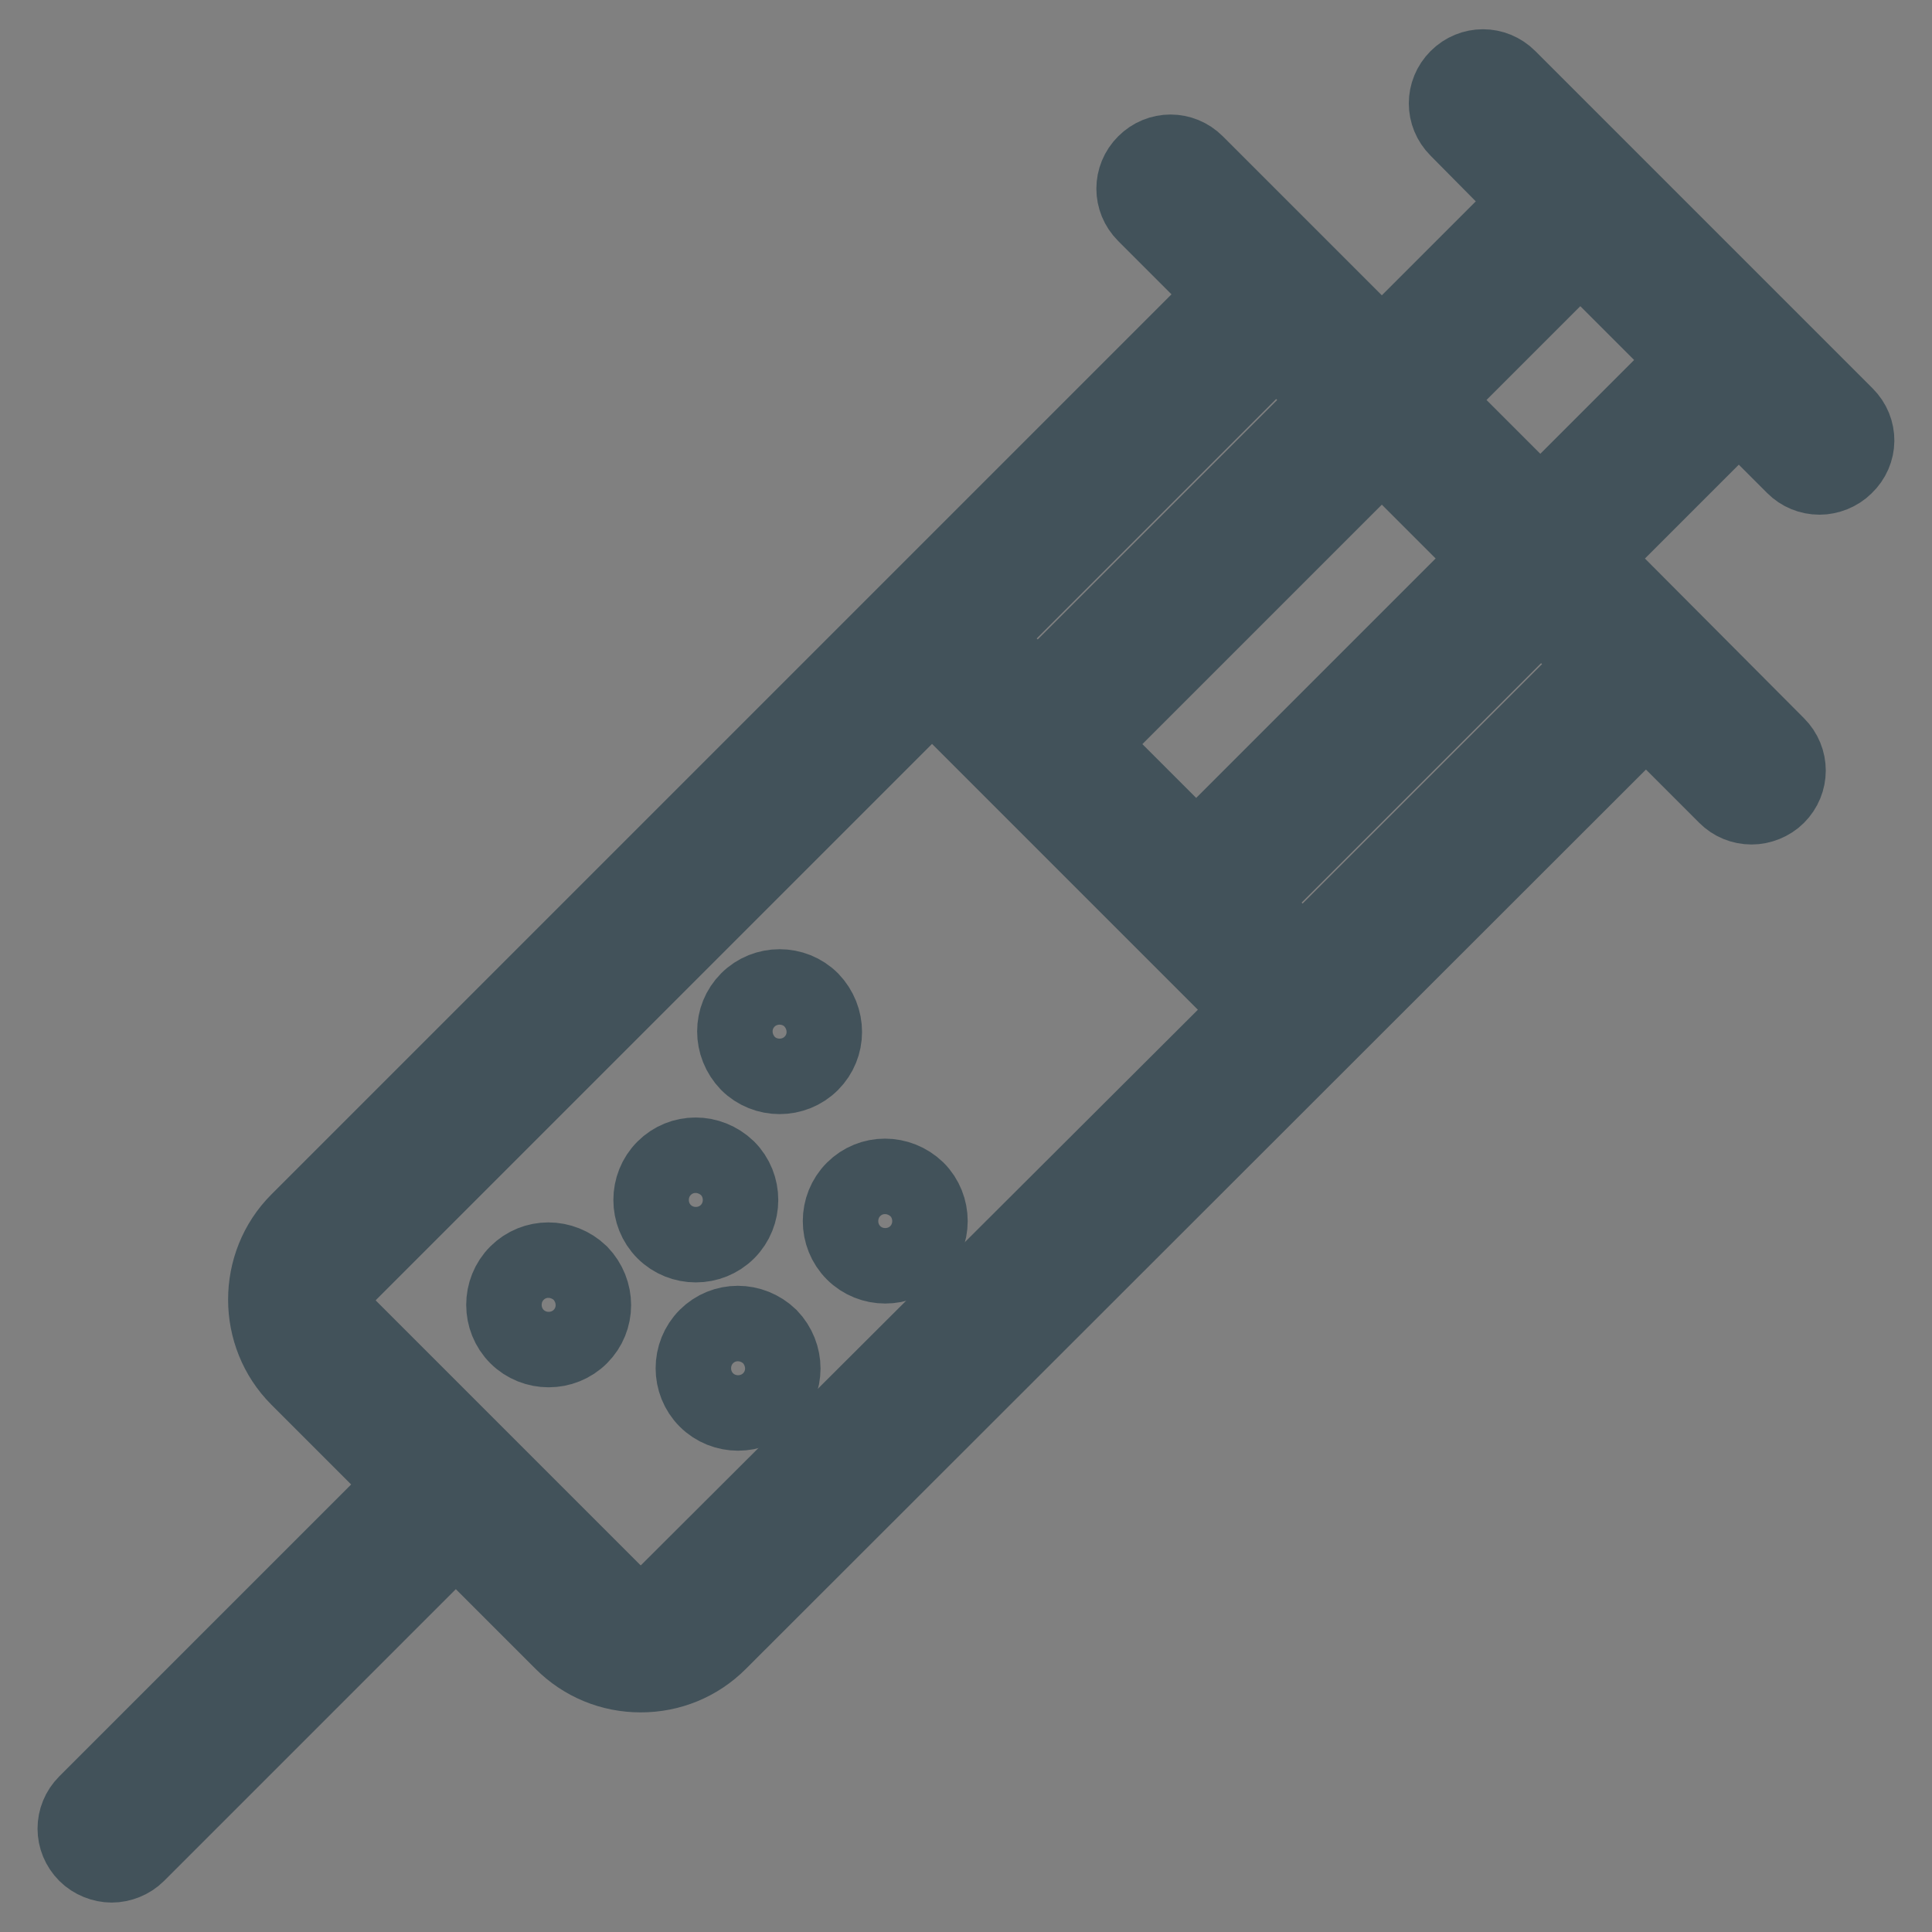 <?xml version="1.0" encoding="utf-8"?>
<!-- Svg Vector Icons : http://www.onlinewebfonts.com/icon -->
<!DOCTYPE svg PUBLIC "-//W3C//DTD SVG 1.1//EN" "http://www.w3.org/Graphics/SVG/1.1/DTD/svg11.dtd">
<svg version="1.1" xmlns="http://www.w3.org/2000/svg" xmlns:xlink="http://www.w3.org/1999/xlink" x="0px" y="0px" viewBox="0 0 256 256" enable-background="new 0 0 256 256" xml:space="preserve">
<rect x="0" y="0" width="256" height="256" fill="#808080" stroke="none"/>
<g> <path stroke-width="10" fill-opacity="0" stroke="#f6bf4f"  d="M89,211.3c-1.1,1.1-2.5,1.7-4.1,1.7h0c-1.5,0-3-0.6-4.1-1.7l-17.5-17.5c0,0,0,0,0,0c0,0,0,0,0,0l-17.5-17.5 c-2.2-2.3-2.2-5.9,0-8.2l77.7-77.7l43.2,43.2L89,211.3L89,211.3z"/> <path stroke-width="10" fill-opacity="0" stroke="#f5a719"  d="M154.5,151.7l-62.5,62.5c-3.9,3.9-10.2,3.9-14,0l-35-35c-3.9-3.9-3.9-10.2,0-14L59,151.7"/> <path stroke-width="10" fill-opacity="0" stroke="#42525a"  d="M113.1,157.6c-2.3,2.3-2.3,6.1,0,8.4c2.3,2.3,6.1,2.3,8.4,0c2.3-2.3,2.3-6.1,0-8.4 C119.1,155.3,115.4,155.3,113.1,157.6 M93.6,177.1c-2.3,2.3-2.3,6.1,0,8.4c2.3,2.3,6.1,2.3,8.4,0c2.3-2.3,2.3-6,0-8.4 C99.6,174.8,95.9,174.8,93.6,177.1 M99.1,132.5c-2.3,2.3-2.3,6,0,8.4c2.3,2.3,6.1,2.3,8.4,0c2.3-2.3,2.3-6,0-8.4 C105.2,130.2,101.4,130.2,99.1,132.5 M88,154.8c-2.3,2.3-2.3,6.1,0,8.4c2.3,2.3,6.1,2.3,8.4,0c2.3-2.3,2.3-6.1,0-8.4 C94,152.5,90.3,152.5,88,154.8 M68.5,168.7c-2.3,2.3-2.3,6.1,0,8.4c2.3,2.3,6.1,2.3,8.4,0c2.3-2.3,2.3-6,0-8.4 C74.5,166.4,70.8,166.4,68.5,168.7"/> <path stroke-width="10" fill-opacity="0" stroke="#adbbc3"  d="M158.5,113.7l-15.2-15.2c0,0,0,0,0.1,0l39.7-39.6L198.2,74L158.5,113.7 C158.6,113.7,158.6,113.7,158.5,113.7L158.5,113.7z"/> <path stroke-width="10" fill-opacity="0" stroke="#ebedef"  d="M177.2,53l-39.7,39.6c0,0,0,0,0,0.1l-8.2-8.2l39.7-39.7L177.2,53z M172.6,127.8l-8.2-8.2c0,0,0,0,0.1,0 l39.7-39.7l8.2,8.1L172.6,127.8L172.6,127.8z"/> <path stroke-width="10" fill-opacity="0" stroke="#adbbc3"  d="M224.3,47.9l-20.2,20.2L189,53l20.2-20.2c0.1-0.1,0.1-0.2,0.2-0.3l15.3,15.3 C224.5,47.8,224.4,47.9,224.3,47.9L224.3,47.9z"/> <path stroke-width="10" fill-opacity="0" stroke="#42525a"  d="M244.6,55l-44.7-44.7c-1.9-1.9-4.9-1.9-6.8,0s-1.9,4.9,0,6.8l9.5,9.6l-19.5,19.5l-24.6-24.6 c-1.9-1.9-4.9-1.9-6.8,0s-1.9,4.9,0,6.8L162.3,39L39.5,161.8c-5.7,5.7-5.7,15.1,0,20.8l14.1,14.1l-42.2,42.2 c-1.9,1.9-1.9,4.9,0,6.8c0.9,0.9,2.2,1.4,3.4,1.4s2.5-0.5,3.4-1.4l42.2-42.2l14.1,14.1c2.8,2.8,6.5,4.3,10.4,4.3h0 c3.9,0,7.6-1.5,10.4-4.3L218.1,94.9l10.6,10.6c0.9,0.9,2.1,1.4,3.4,1.4c1.2,0,2.5-0.5,3.4-1.4c1.9-1.9,1.9-4.9,0-6.8L210.9,74 l19.5-19.5l7.3,7.3c0.9,0.9,2.1,1.4,3.4,1.4c1.2,0,2.5-0.5,3.4-1.4C246.5,59.9,246.5,56.9,244.6,55L244.6,55z M144.3,98.6 l38.8-38.8L197.3,74l-38.8,38.8L144.3,98.6L144.3,98.6z M176.3,53l-38.8,38.8l-7.2-7.2l38.8-38.8L176.3,53z M88.5,210.9 c-1,1-2.2,1.5-3.6,1.5c-1.4,0-2.6-0.5-3.6-1.5l-17.5-17.5c0,0,0,0,0,0c0,0,0,0,0,0l-17.5-17.5c-2-2-2-5.2,0-7.2l77.2-77.2 l42.3,42.3L88.5,210.9L88.5,210.9z M172.6,126.8l-7.2-7.2l38.8-38.8l7.2,7.2L172.6,126.8L172.6,126.8z M204.1,67.2l-7.1-7.1 l-7.1-7.1l19.5-19.5l14.2,14.2L204.1,67.2L204.1,67.2z"/></g>
</svg>